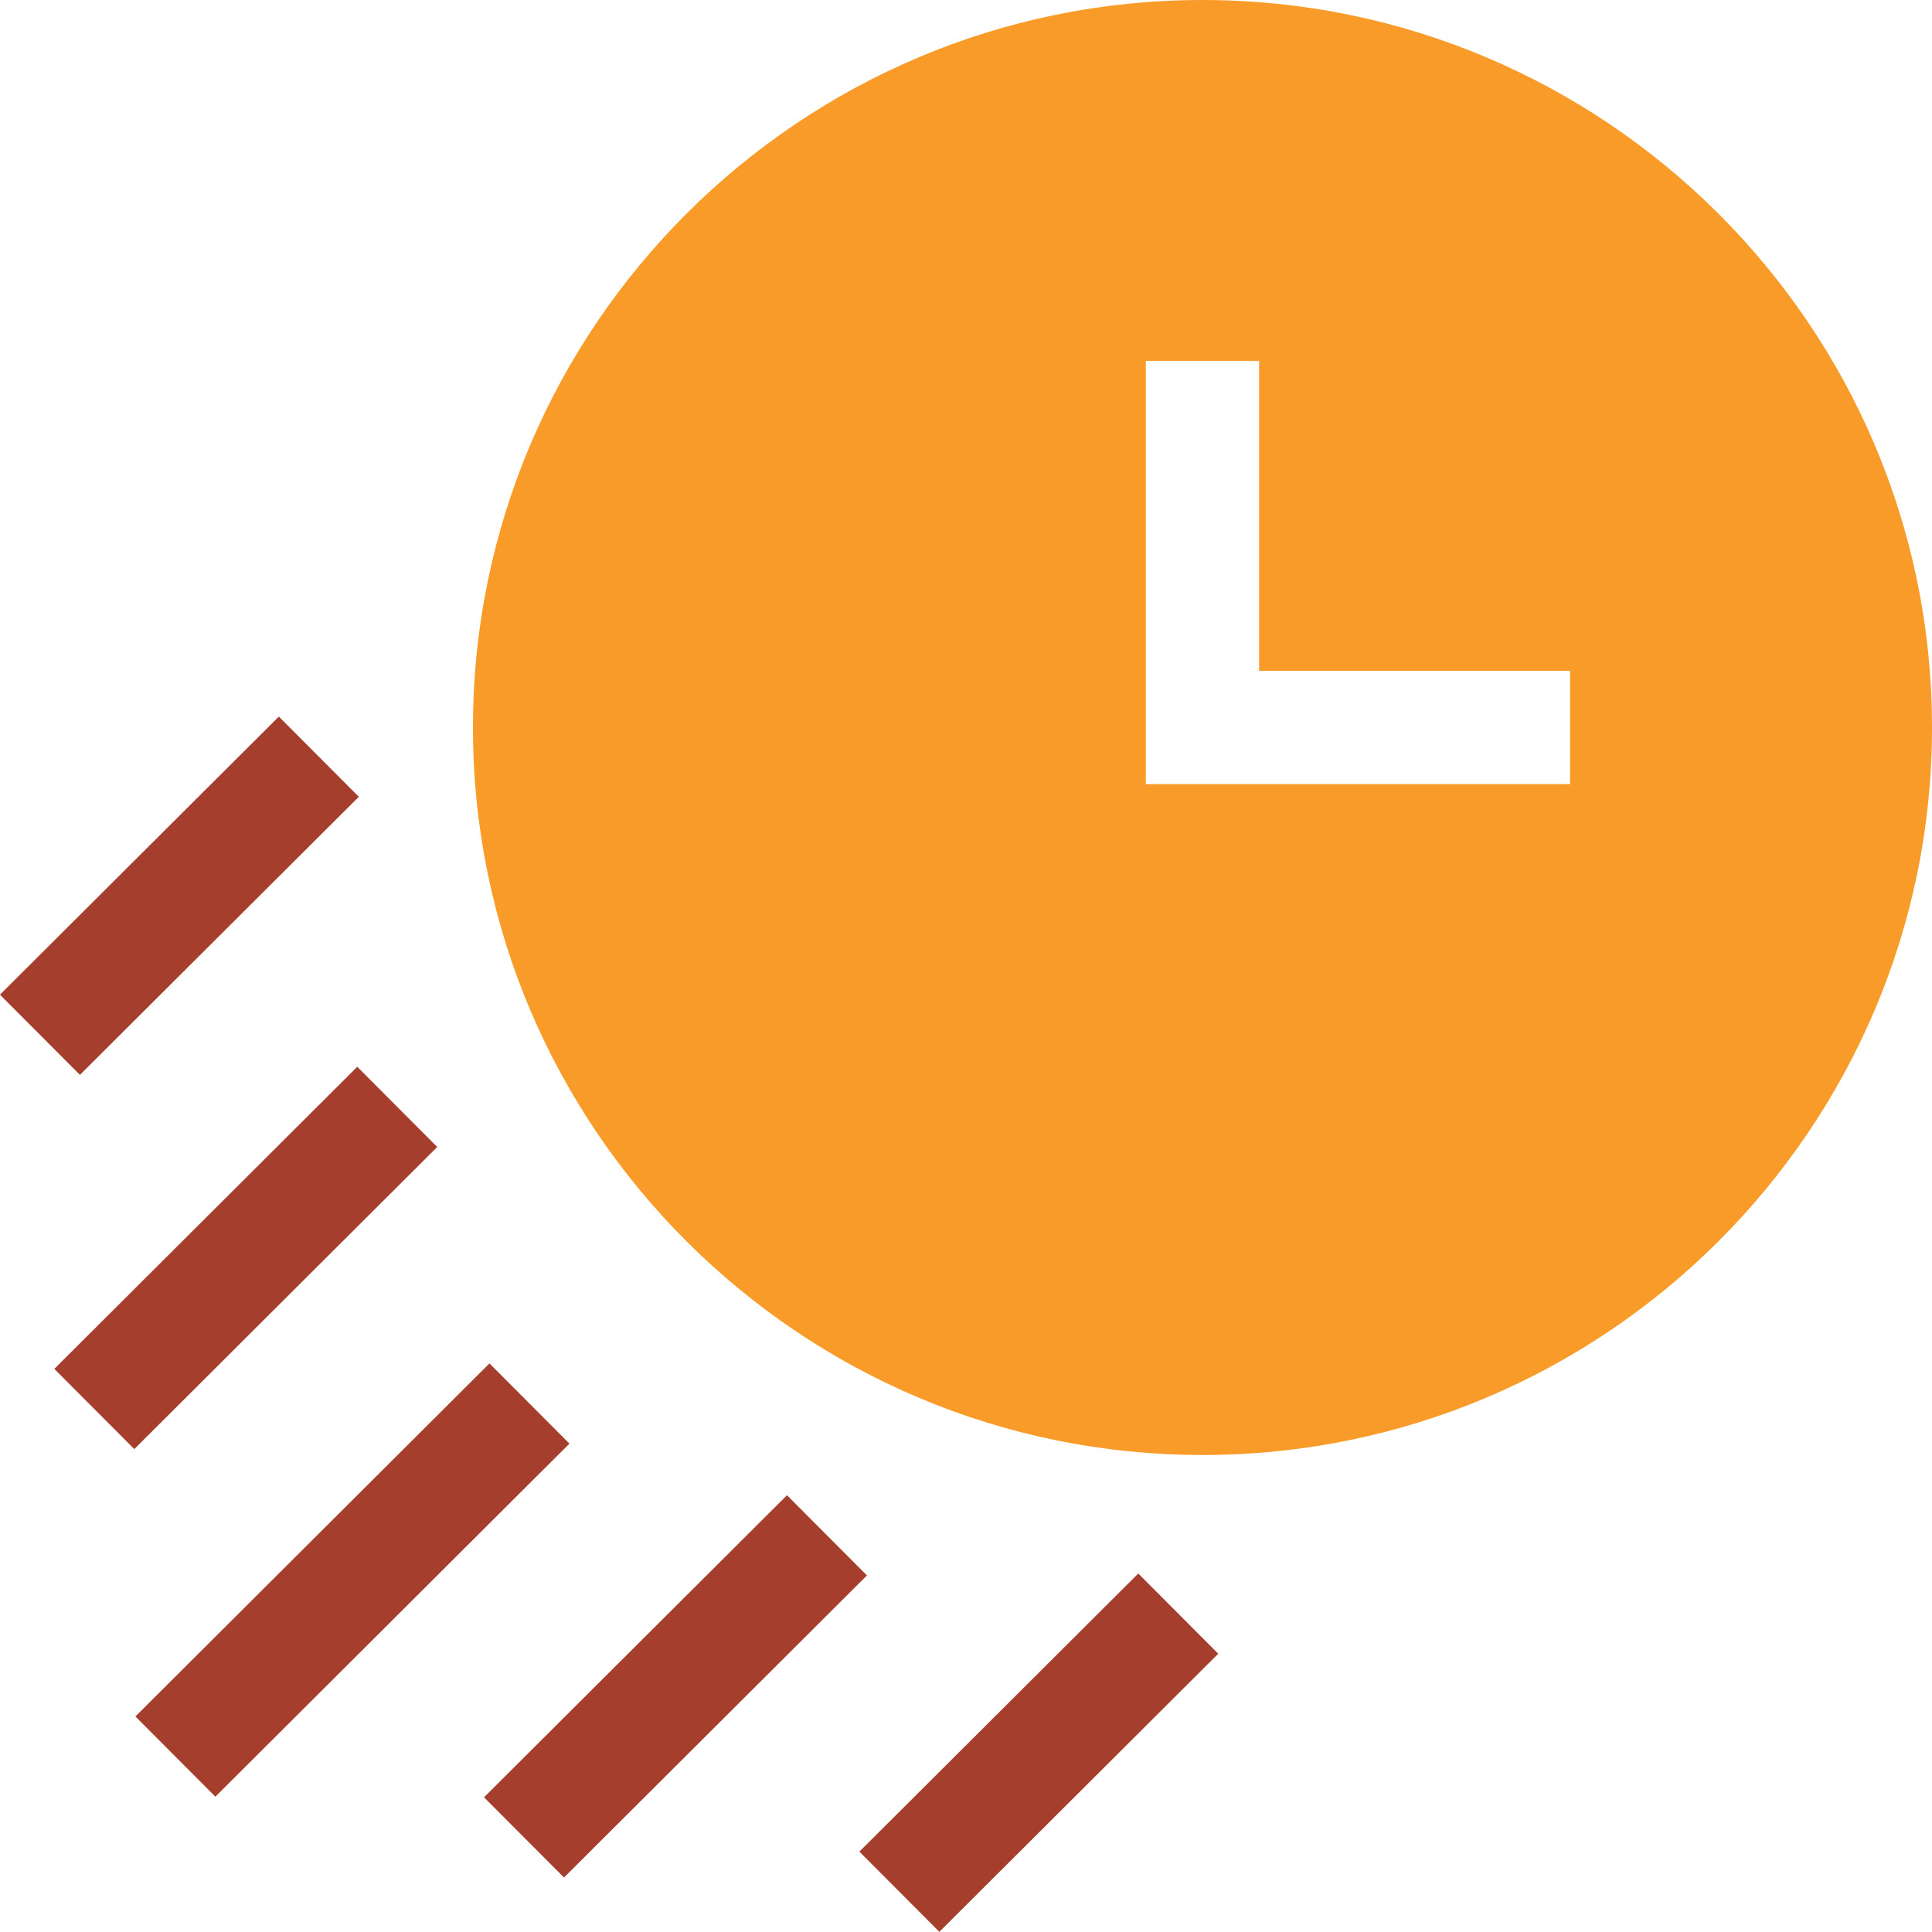<svg xmlns="http://www.w3.org/2000/svg" fill="none" viewBox="0 0 70 70" height="70" width="70">
<g clip-path="url(#clip0_245_46)">
<path fill="#F89B28" d="M43.568 0C28.993 0 17.136 11.824 17.136 26.358C17.136 40.892 28.993 52.717 43.568 52.717C58.143 52.717 70 40.892 70 26.358C70 11.824 58.143 0 43.568 0ZM56.885 28.411H41.515V13.075H45.62V24.306H56.885V28.411Z"></path>
<path fill="#A53E2C" d="M1.968 49.597L12.944 38.651L15.842 41.557L4.866 52.503L1.968 49.597Z"></path>
<path fill="#A53E2C" d="M-0.002 36.039L10.103 25.963L13.001 28.869L2.896 38.945L-0.002 36.039Z"></path>
<path fill="#A53E2C" d="M31.137 67.088L41.242 57.011L44.139 59.917L34.035 69.994L31.137 67.088Z"></path>
<path fill="#A53E2C" d="M4.906 62.191L17.734 49.399L20.632 52.305L7.804 65.097L4.906 62.191Z"></path>
<path fill="#A53E2C" d="M17.537 65.12L28.514 54.175L31.411 57.081L20.435 68.026L17.537 65.12Z"></path>
</g>
<defs>
<clipPath id="clip0_245_46">
<rect fill="white" height="70" width="70"></rect>
</clipPath>
</defs>
</svg>
